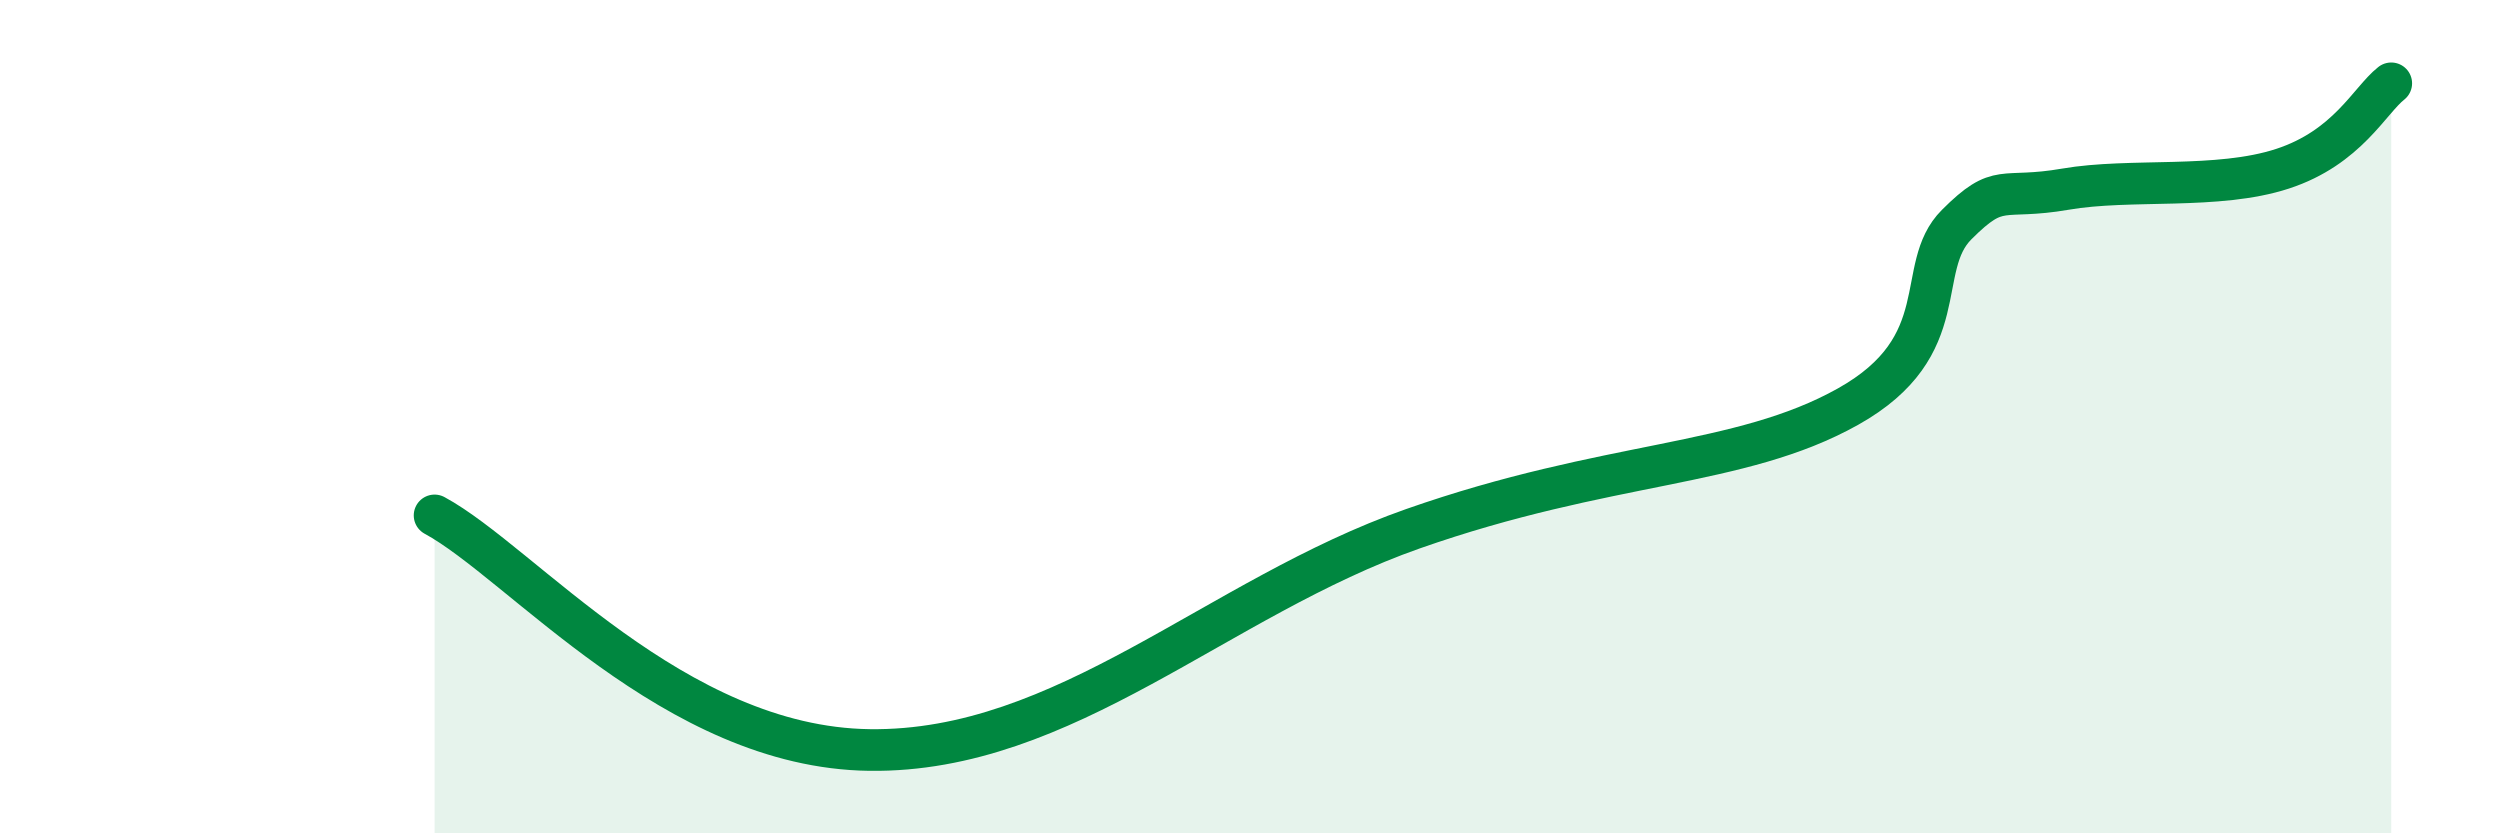 
    <svg width="60" height="20" viewBox="0 0 60 20" xmlns="http://www.w3.org/2000/svg">
      <path
        d="M 10.43,12.37 C 12.52,13.5 16.17,17.94 20.87,18 C 25.57,18.06 29.21,14.34 33.91,12.69 C 38.61,11.04 41.74,11.22 44.35,9.76 C 46.96,8.3 45.92,6.43 46.96,5.39 C 48,4.35 48.01,4.81 49.57,4.54 C 51.13,4.27 53.22,4.56 54.78,4.05 C 56.34,3.54 56.87,2.41 57.39,2L57.39 20L10.43 20Z"
        fill="#008740"
        opacity="0.1"
        stroke-linecap="round"
        stroke-linejoin="round"
      />
      <path
        d="M 10.43,12.37 C 12.52,13.5 16.17,17.94 20.87,18 C 25.57,18.06 29.21,14.34 33.91,12.69 C 38.61,11.04 41.74,11.22 44.35,9.76 C 46.96,8.3 45.92,6.43 46.96,5.39 C 48,4.35 48.01,4.81 49.57,4.54 C 51.13,4.27 53.22,4.56 54.78,4.05 C 56.34,3.54 56.87,2.41 57.39,2"
        stroke="#008740"
        stroke-width="1"
        fill="none"
        stroke-linecap="round"
        stroke-linejoin="round"
      />
    </svg>
  